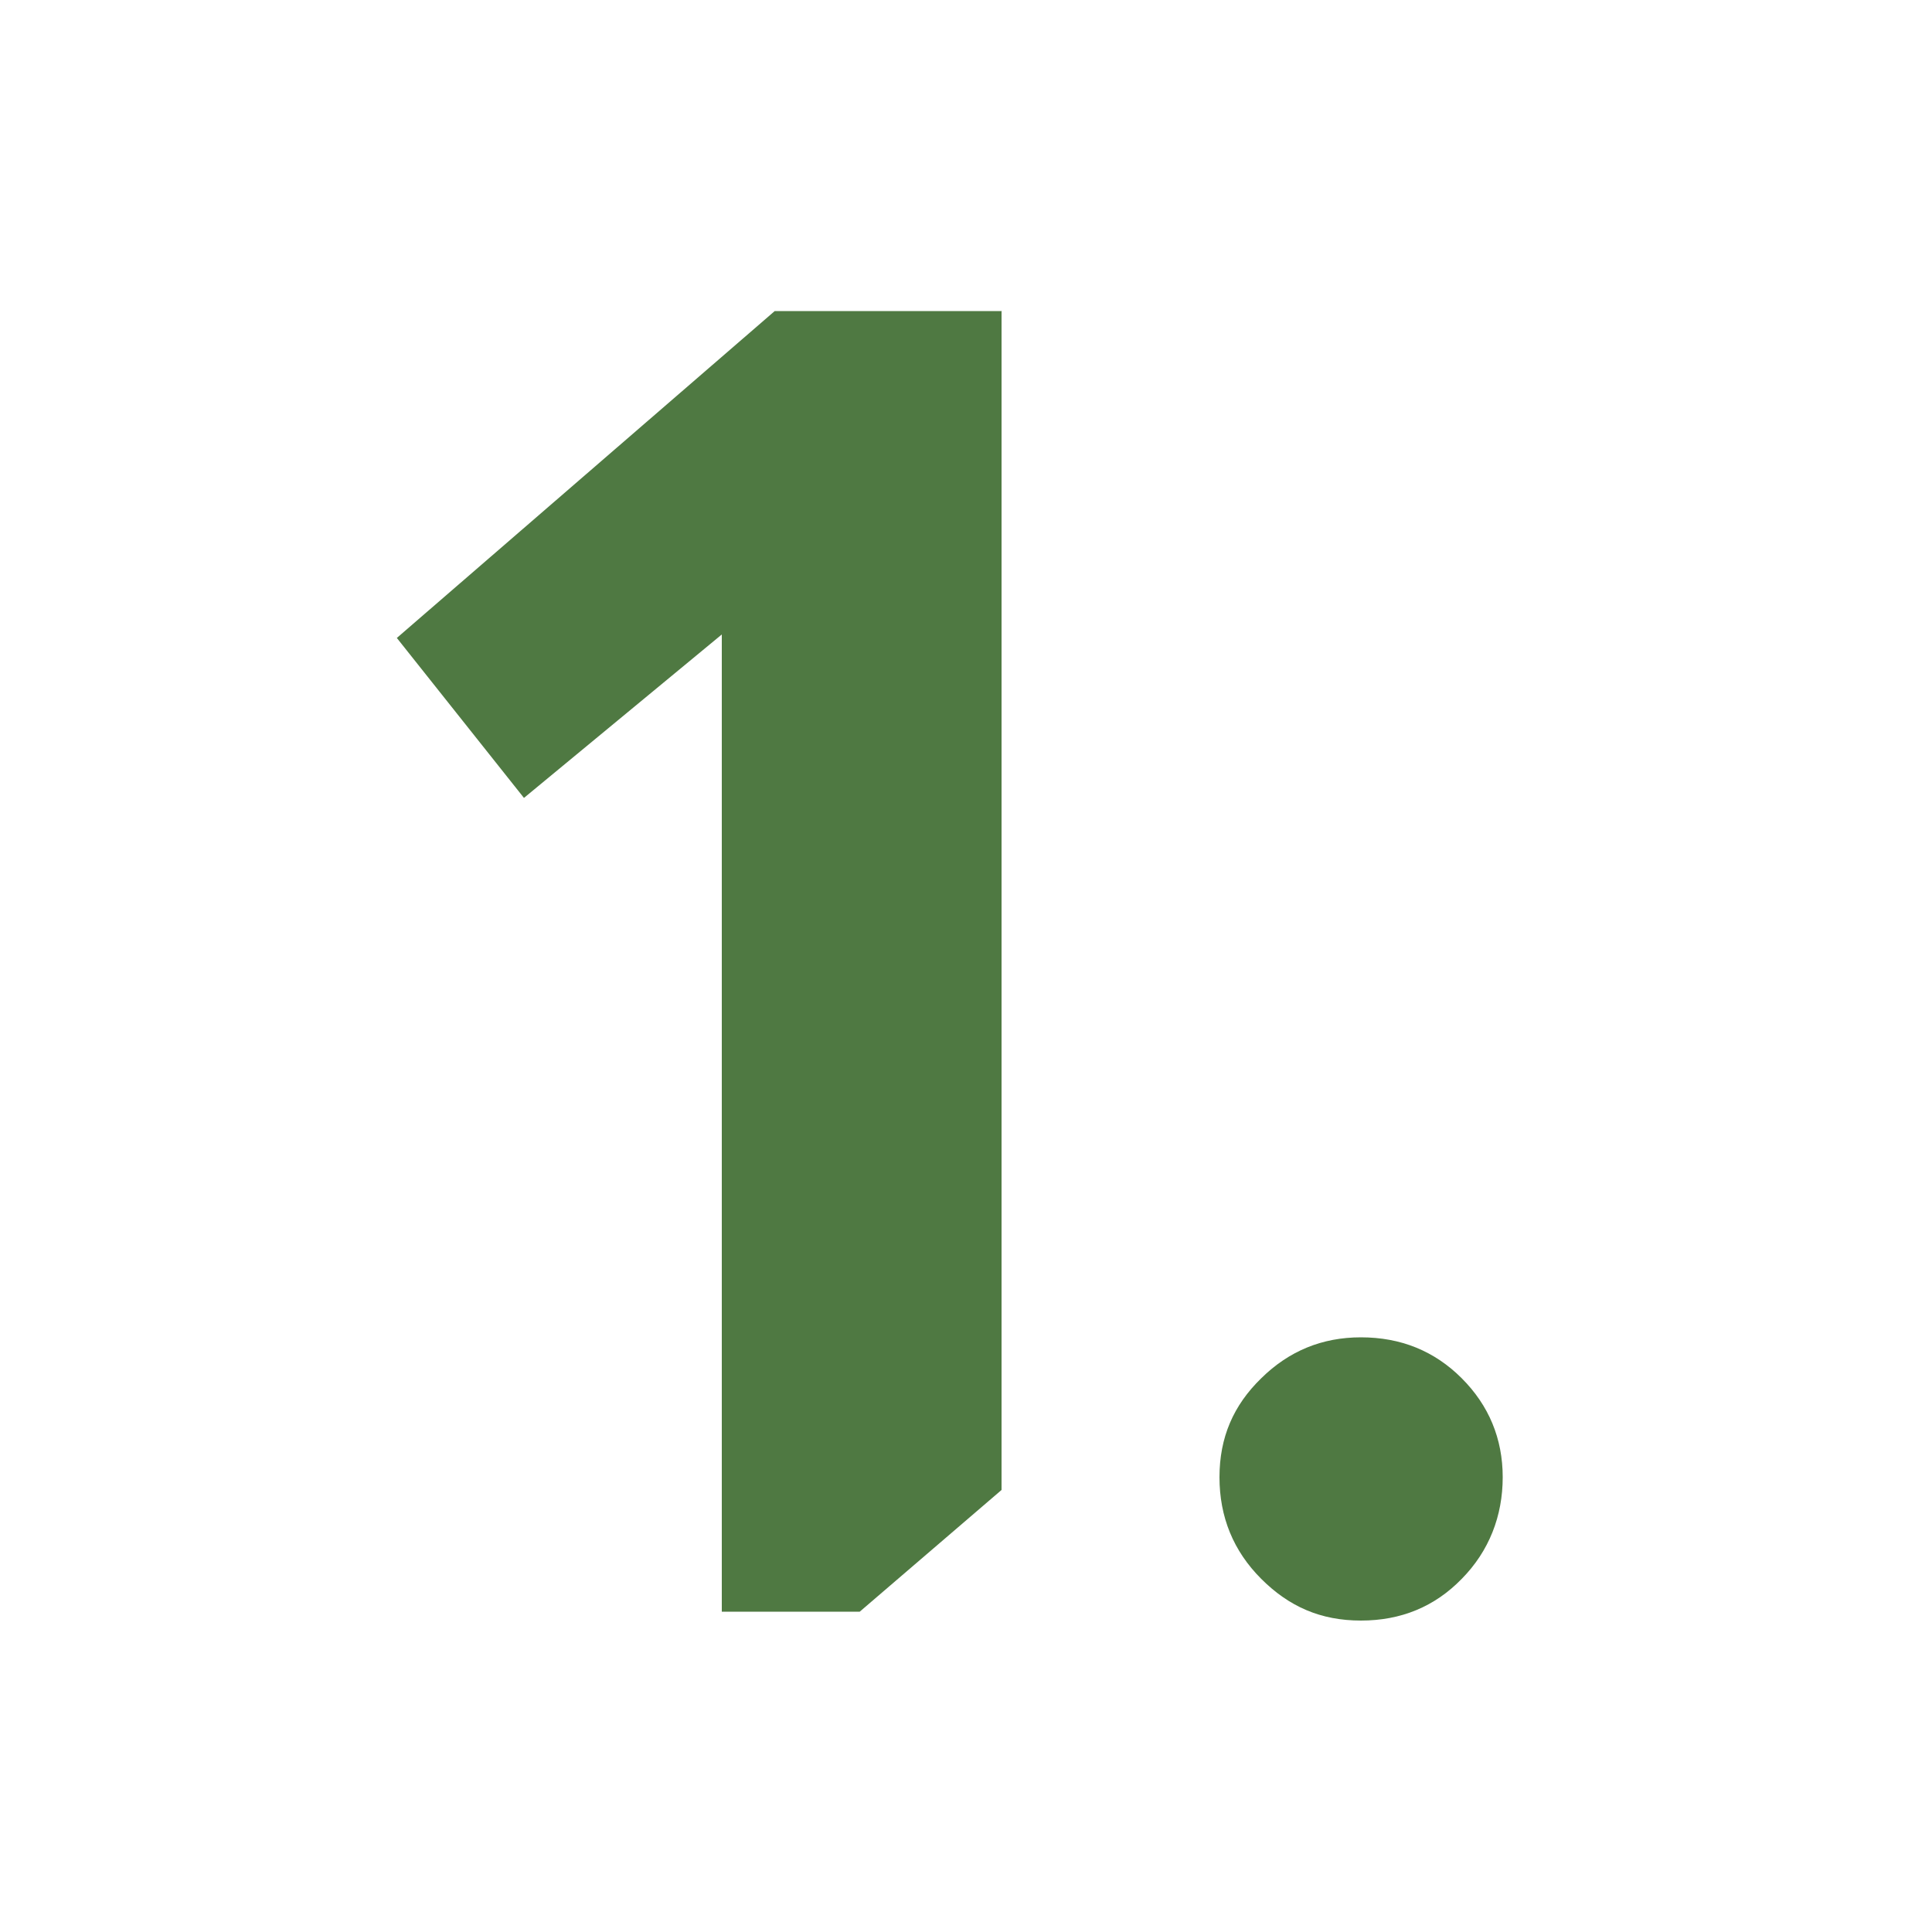 <?xml version="1.0" encoding="UTF-8"?>
<svg id="Ebene_1" xmlns="http://www.w3.org/2000/svg" version="1.1" viewBox="0 0 500 500">
  <!-- Generator: Adobe Illustrator 29.4.0, SVG Export Plug-In . SVG Version: 2.1.0 Build 152)  -->
  <defs>
    <style>
      .st0 {
        fill: #4f7942;
      }
    </style>
  </defs>
  <path class="st0" d="M259.2,80.6v305l-36.7,31.5h-35.7v-252.9l-51.2,42.3-32.9-41.4,97.8-84.6h58.8Z"/>
  <path class="st0" d="M352.2,346.1c10.3,0,19,3.5,26.1,10.6,7,7,10.6,15.6,10.6,25.6s-3.5,19.1-10.6,26.3c-7,7.2-15.7,10.8-26.1,10.8s-18.6-3.6-25.8-10.8c-7.2-7.2-10.8-16-10.8-26.3s3.6-18.6,10.8-25.6c7.2-7.1,15.8-10.6,25.8-10.6Z"/>
</svg>